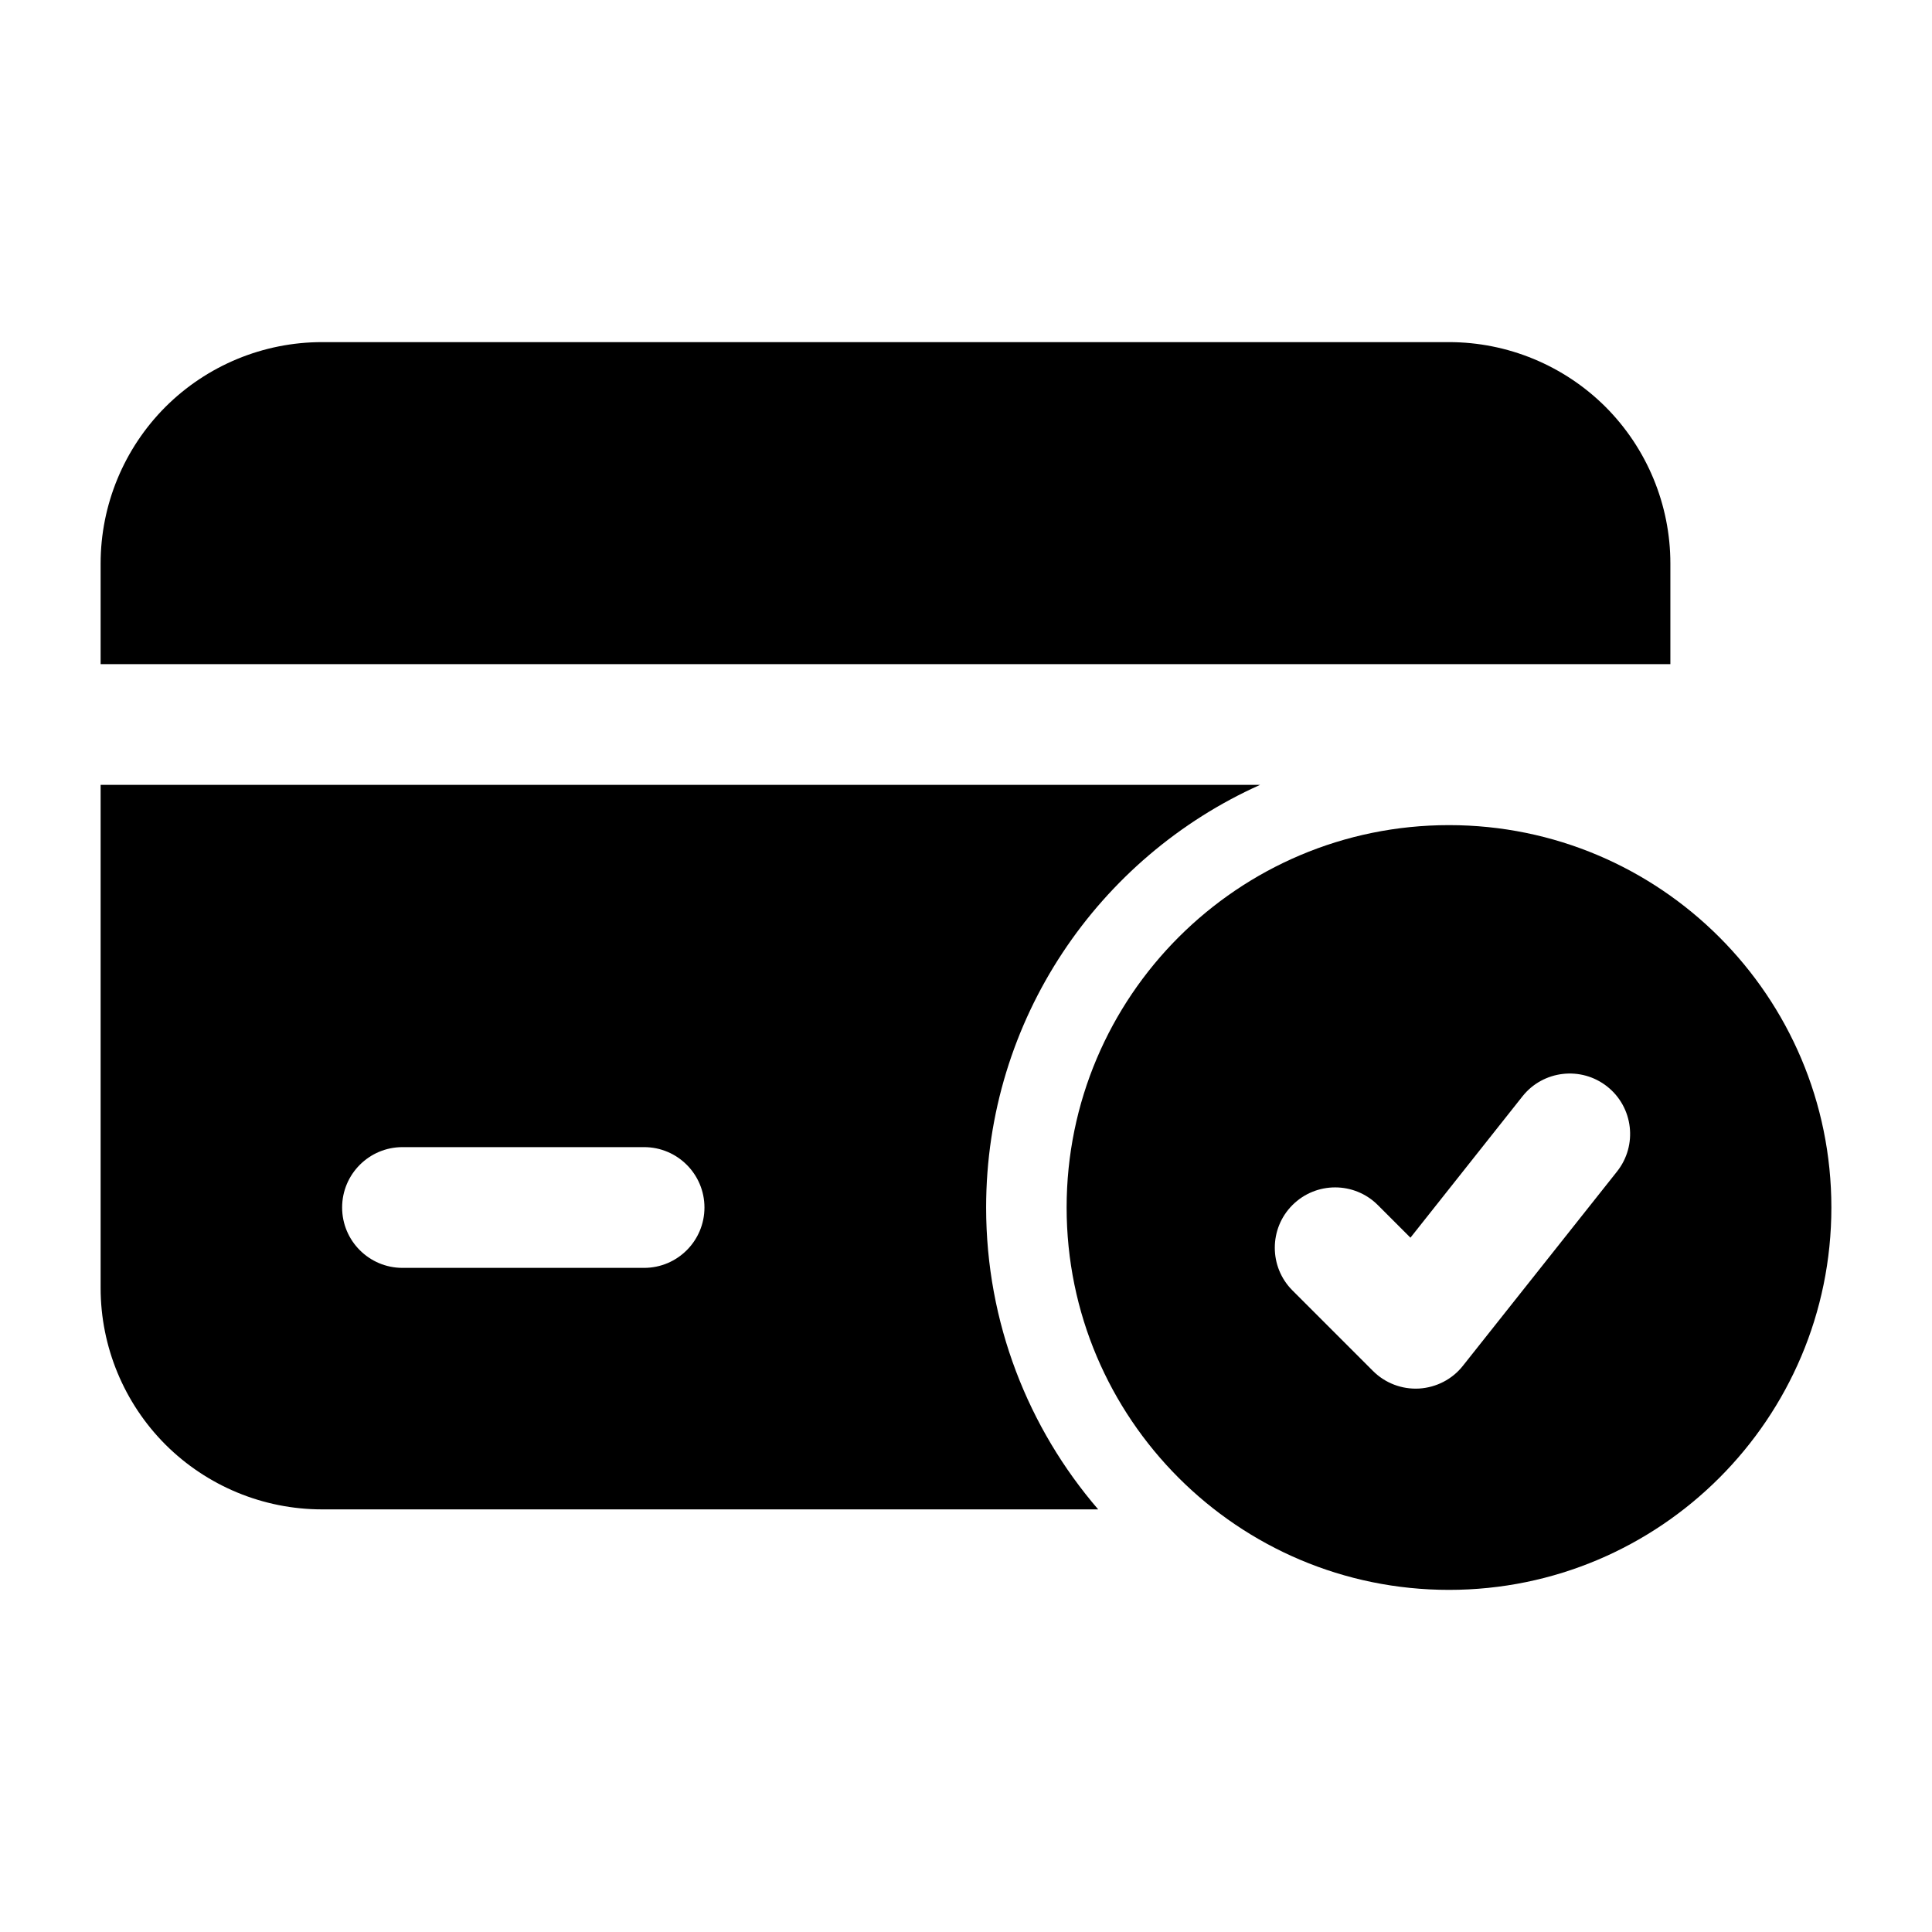 <svg xmlns="http://www.w3.org/2000/svg" width="512" viewBox="0 0 24 24" stroke-miterlimit="2" stroke-linejoin="round" height="512" fill-rule="evenodd" clip-rule="evenodd"><g id="Icon"><g><path d="m18 10.25c-2.622 0-4.75 2.128-4.75 4.75s2.128 4.75 4.75 4.75 4.75-2.128 4.75-4.75-2.128-4.75-4.75-4.75zm-1.945 5.78 1 1c.152.152.36.231.574.219.213-.013.412-.115.544-.283l1.915-2.414c.257-.325.202-.797-.122-1.054s-.797-.203-1.054.122l-1.391 1.755s-.405-.405-.405-.405c-.293-.293-.768-.293-1.061 0-.292.292-.292.768 0 1.06z"></path><path d="m15.653 9.75h-14.403v6.25c0 .729.29 1.429.805 1.945.516.515 1.216.805 1.945.805h9.642c-.867-1.007-1.392-2.318-1.392-3.75 0-2.338 1.398-4.351 3.403-5.25zm-7.652 4.5h-3.001c-.414 0-.75.336-.75.75s.336.75.75.75h3.001c.414 0 .75-.336.75-.75s-.336-.75-.75-.75zm-6.751-6h19.5v-1.25c0-.729-.29-1.429-.805-1.945-.516-.515-1.216-.805-1.945-.805-3.463 0-10.537 0-14 0-.729 0-1.429.29-1.945.805-.515.516-.805 1.216-.805 1.945v1.25z"></path></g></g></svg>